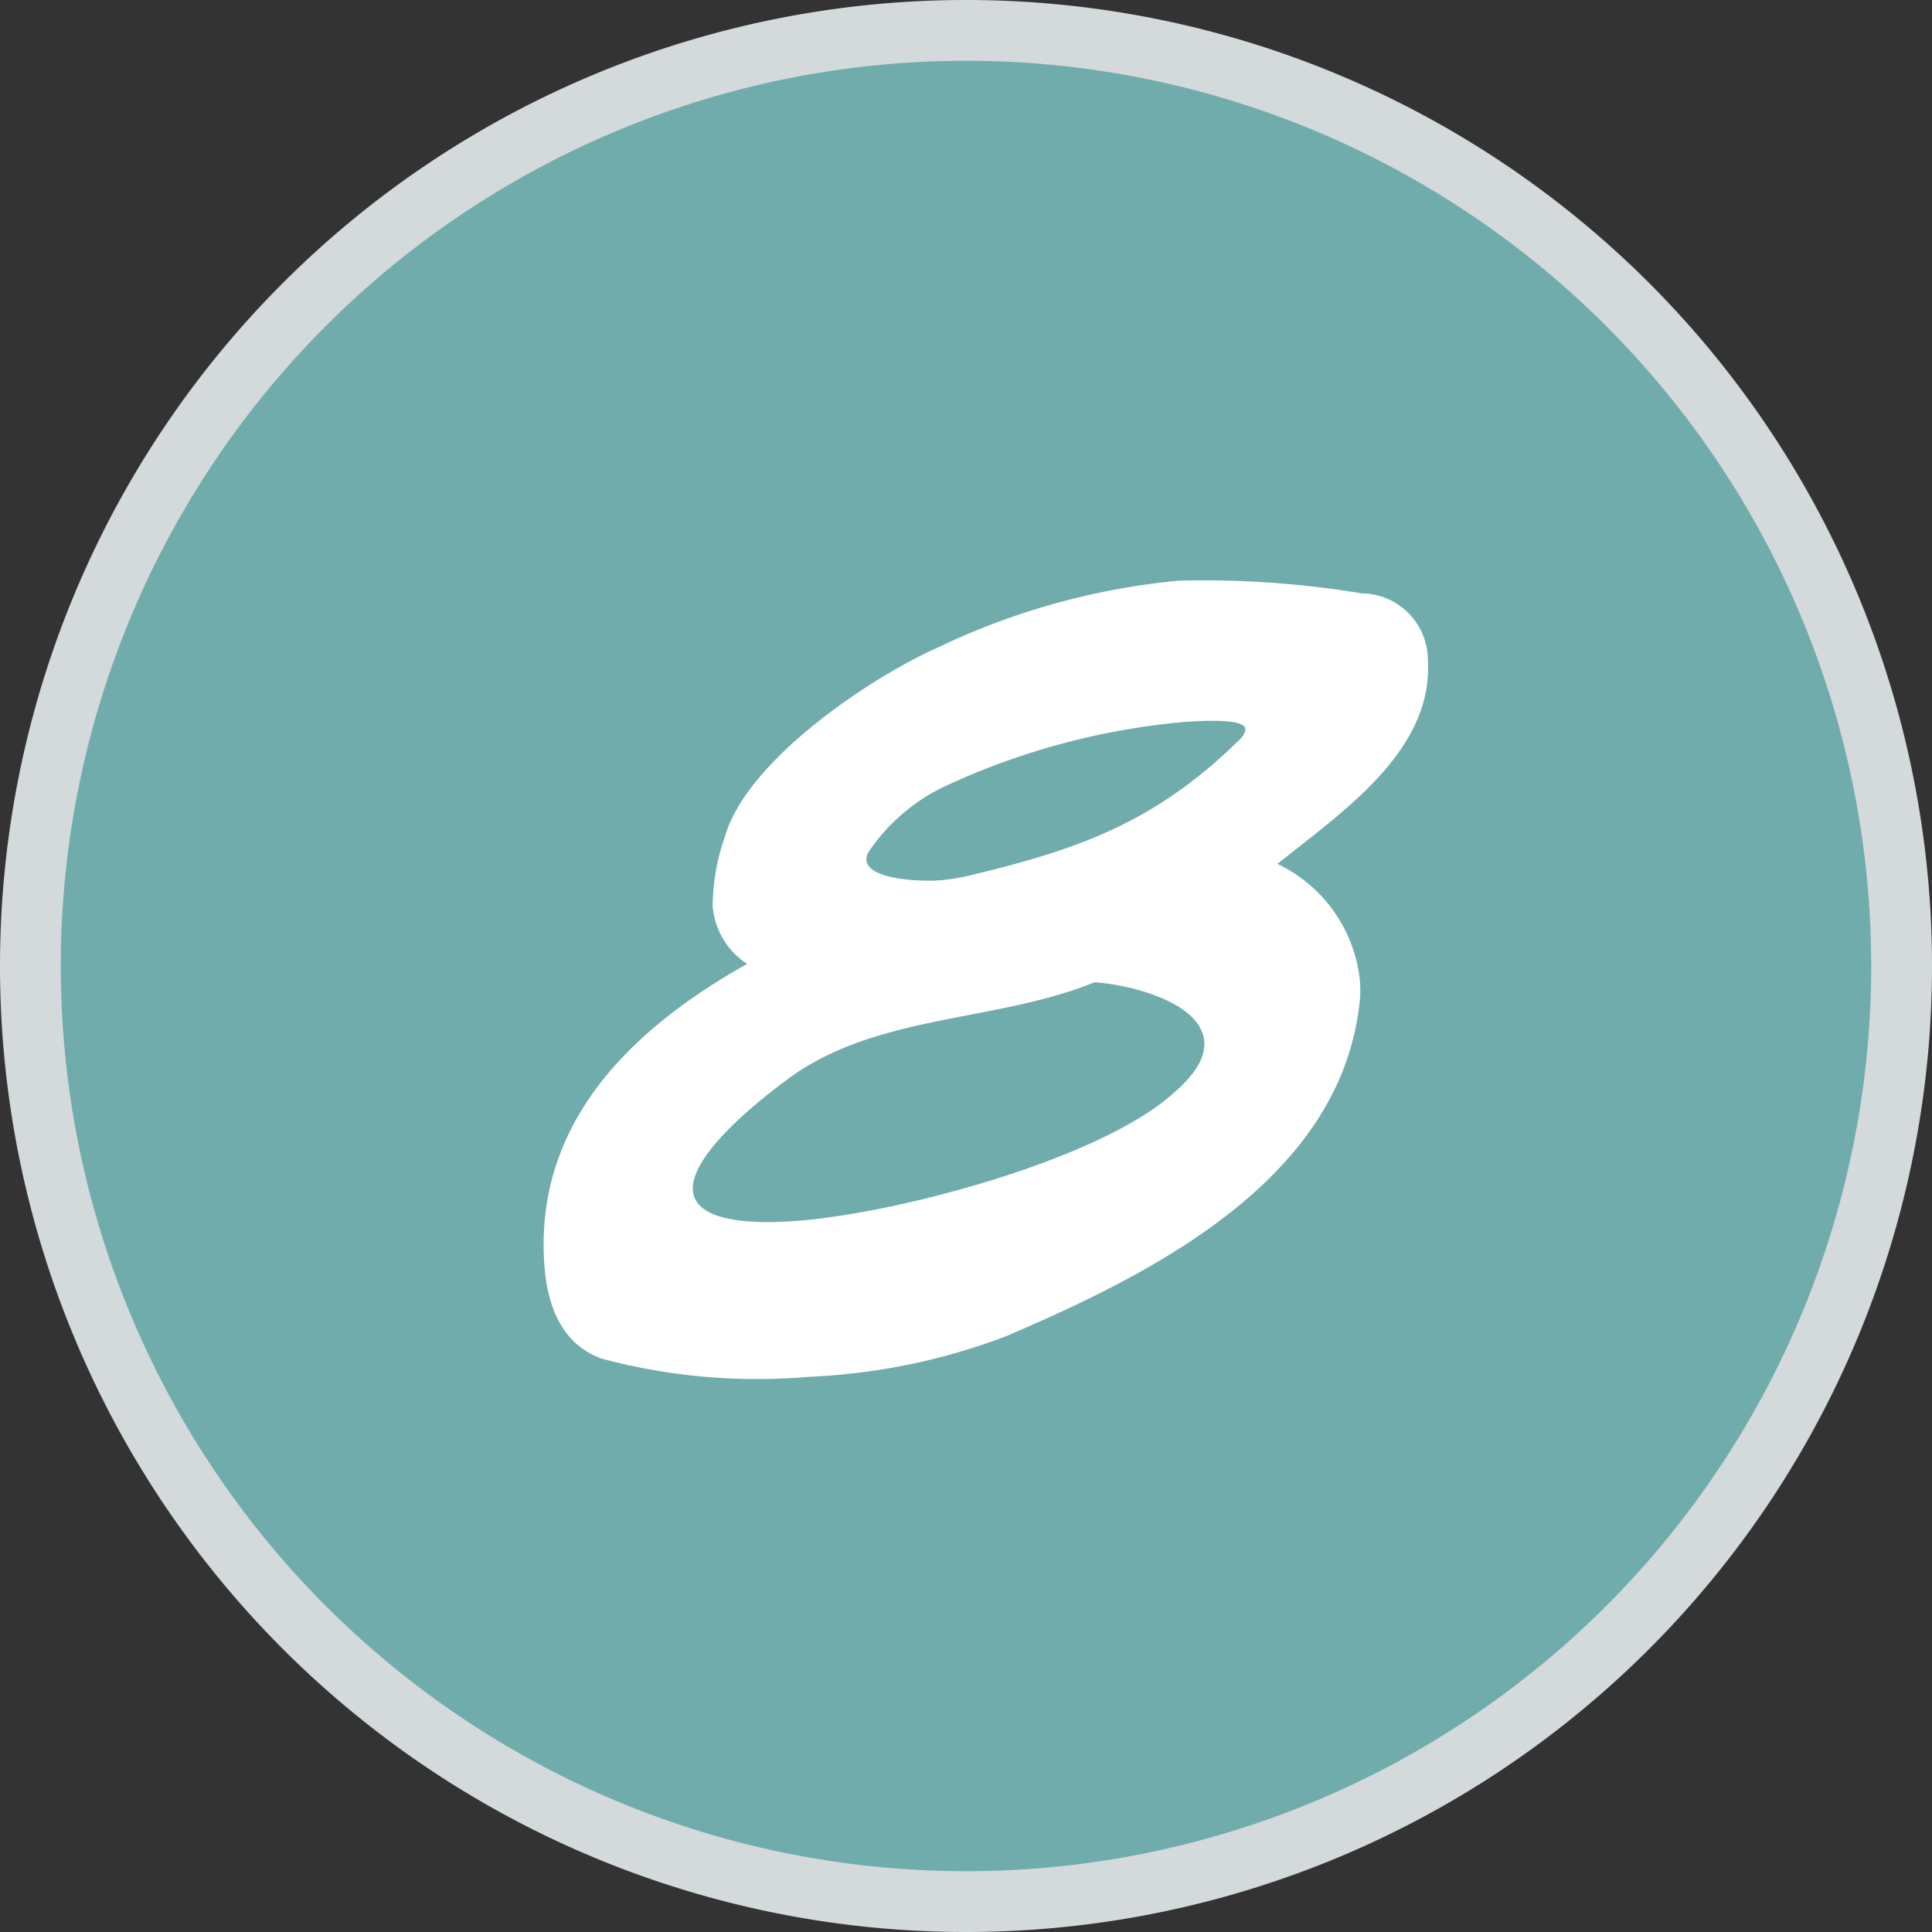 <?xml version="1.0" encoding="UTF-8"?>
<svg xmlns="http://www.w3.org/2000/svg" width="63.56" height="63.56" viewBox="0 0 63.56 63.56">
  <rect x="0" y="0" width="63.56" height="63.56" fill="#333333" stroke="none"/>
  <g id="Groupe_77" data-name="Groupe 77" transform="translate(1 1)">
    <path id="Tracé_84" data-name="Tracé 84" d="M14.895,29.79A30.78,30.78,0,0,0,45.675-.99a30.78,30.78,0,0,0-30.78-30.78A30.78,30.78,0,0,0-15.885-.99a30.78,30.78,0,0,0,30.78,30.78" transform="translate(15.885 31.77)" fill="#71acad"></path>
    <path id="Tracé_85" data-name="Tracé 85" d="M14.895,29.79A30.78,30.78,0,0,0,45.675-.99a30.78,30.78,0,0,0-30.78-30.78A30.78,30.78,0,0,0-15.885-.99,30.78,30.78,0,0,0,14.895,29.79Z" transform="translate(15.885 31.77)" fill="none" stroke="#d4d9db" stroke-width="2"></path>
    <path id="Tracé_99" data-name="Tracé 99" d="M22.118,15.2c0,.7-.668,1.279-1.163,1.657-2.616,2.035-9.475,3.4-12.76,3.4-.756,0-3.168-.029-3.168-1.221s2.412-2.848,3.255-3.4c3.052-2.035,6.976-1.482,10.347-2.616C19.677,13.137,22.118,13.864,22.118,15.2ZM24.095,5c0,.174-.2.349-.32.436-2.877,2.471-5.435,3.2-9.1,3.837a6.01,6.01,0,0,1-1.017.087c-.436,0-2.267-.145-2.267-.814a.469.469,0,0,1,.087-.262,6.245,6.245,0,0,1,2.645-2.005A23.617,23.617,0,0,1,22.118,4.65C22.409,4.65,24.095,4.621,24.095,5ZM30.228,3.11A2.2,2.2,0,0,0,28.193.785,31.874,31.874,0,0,0,22.206,0a23.362,23.362,0,0,0-8.051,1.715C11.888,2.558,7.673,5.028,6.8,7.47a6.989,6.989,0,0,0-.552,2.3,2.508,2.508,0,0,0,1.017,1.947C3.372,13.6,0,16.451,0,21.1c0,1.337.349,2.7,1.686,3.284A19.748,19.748,0,0,0,8.458,25.4a20.7,20.7,0,0,0,6.54-.93c4.97-1.773,11.423-4.505,12.324-10.405a3.9,3.9,0,0,0,.029-.581A4.8,4.8,0,0,0,24.88,9.5C27.03,7.964,30.228,6.133,30.228,3.11Z" transform="translate(15.614 19.459) rotate(-3.5)" fill="#fff"></path>
  </g>
</svg>

